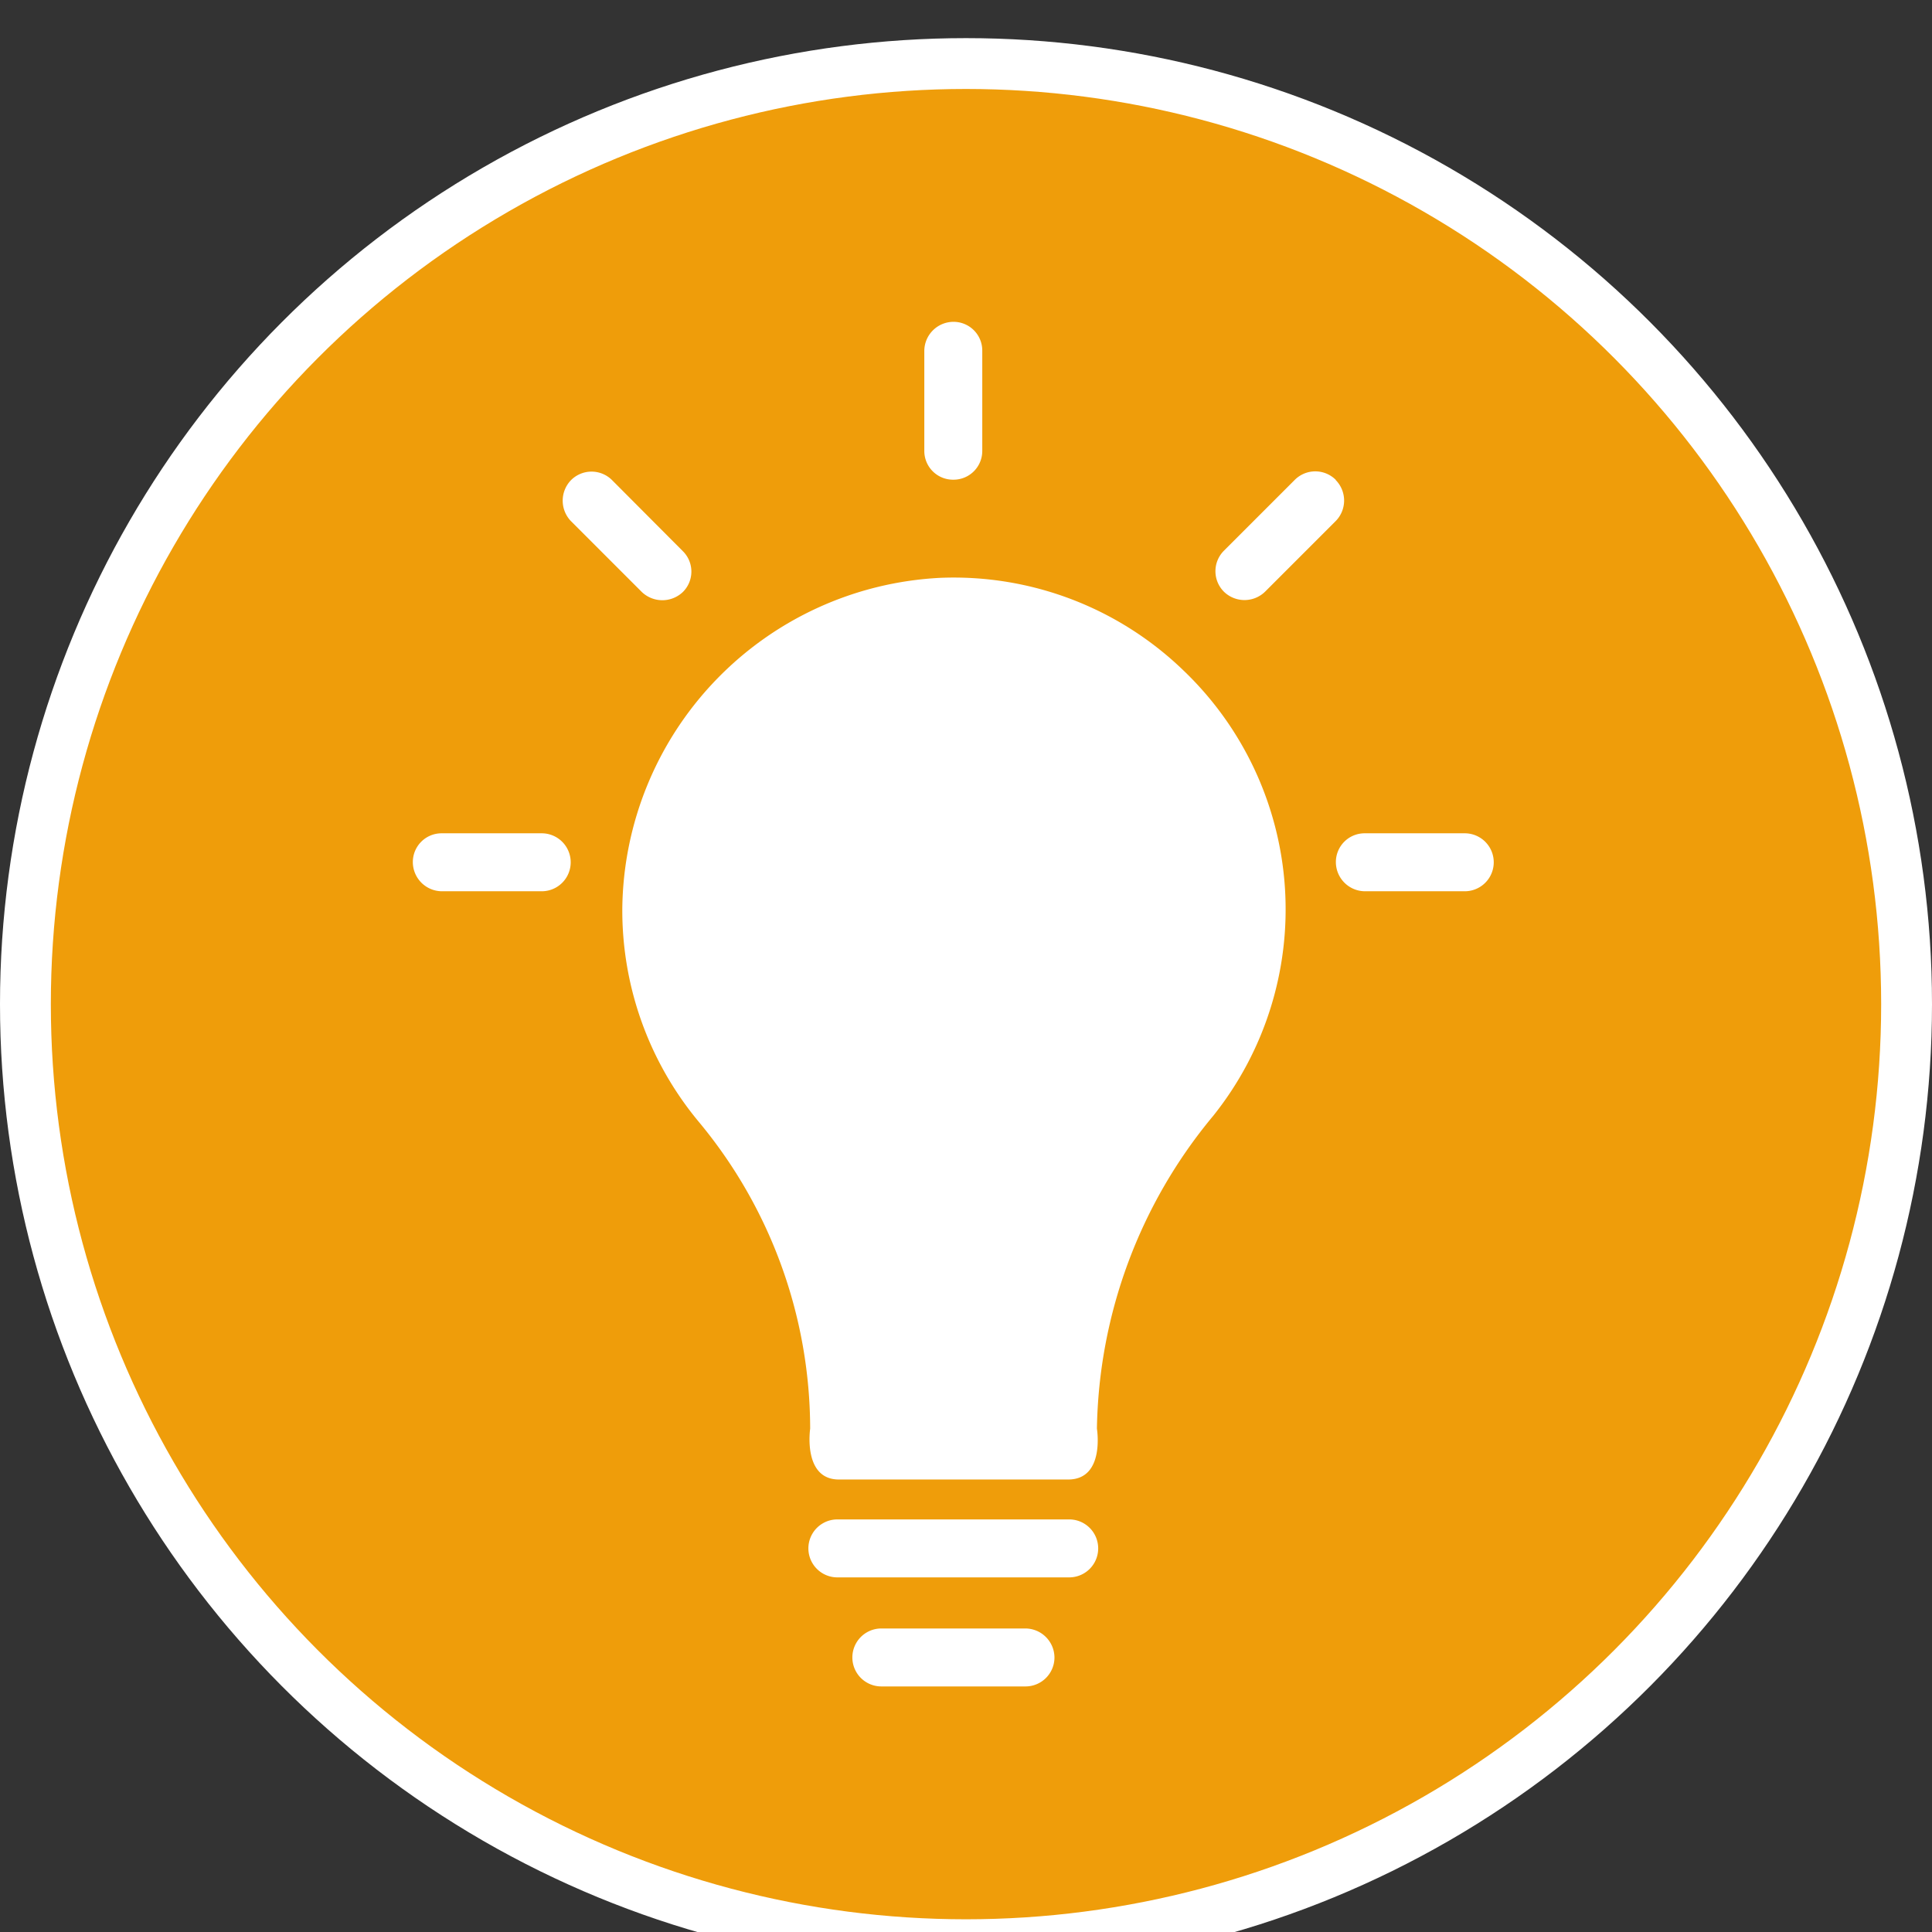 <svg id="Layer_1" data-name="Layer 1" xmlns="http://www.w3.org/2000/svg" viewBox="0 0 76 76"><rect x="0" y="0" width="76" height="76" fill="#333333" stroke="none"/><defs><style>.cls-1{fill:#ef9d0a;stroke:#fff;stroke-miterlimit:8;stroke-width:2px;}.cls-2{fill:#fff;}</style></defs><title>All Icons</title><circle class="cls-1" cx="38" cy="39.5" r="37"/><path class="cls-2" d="M46.55,26.37A13,13,0,0,1,47.72,43.9a19.71,19.71,0,0,0-4.57,12.3s.33,2-1.13,2H33c-1.43,0-1.13-2-1.13-2a18.91,18.91,0,0,0-4.39-12.08,13,13,0,0,1-3-8.38A13.17,13.17,0,0,1,37,22.73,13,13,0,0,1,46.55,26.37Zm6-7.49a1.14,1.14,0,0,0-1.62,0l-2.78,2.78a1.14,1.14,0,0,0,0,1.62,1.16,1.16,0,0,0,1.61,0l2.79-2.79A1.15,1.15,0,0,0,52.54,18.88ZM42.06,59.77H32.94a1.14,1.14,0,1,0,0,2.28h9.12a1.14,1.14,0,1,0,0-2.28Zm-1.72,4.29H34.67a1.14,1.14,0,0,0,0,2.28h5.67a1.14,1.14,0,0,0,1.14-1.14A1.15,1.15,0,0,0,40.34,64.06ZM37.5,18.87a1.13,1.13,0,0,0,1.14-1.14V13.8a1.13,1.13,0,0,0-1.14-1.14,1.15,1.15,0,0,0-1.14,1.14v3.93A1.13,1.13,0,0,0,37.5,18.87ZM26.86,23.29a1.13,1.13,0,0,0,0-1.61l-2.78-2.79a1.14,1.14,0,0,0-1.62,0,1.16,1.16,0,0,0,0,1.61l2.79,2.79A1.17,1.17,0,0,0,26.86,23.29Zm30.76,9.49H53.69a1.13,1.13,0,0,0-1.14,1.14,1.15,1.15,0,0,0,1.14,1.14h3.93a1.14,1.14,0,0,0,0-2.28Zm-36.31,0H17.38a1.13,1.13,0,0,0-1.14,1.14,1.15,1.15,0,0,0,1.14,1.14h3.93a1.14,1.14,0,1,0,0-2.28Z"/></svg>